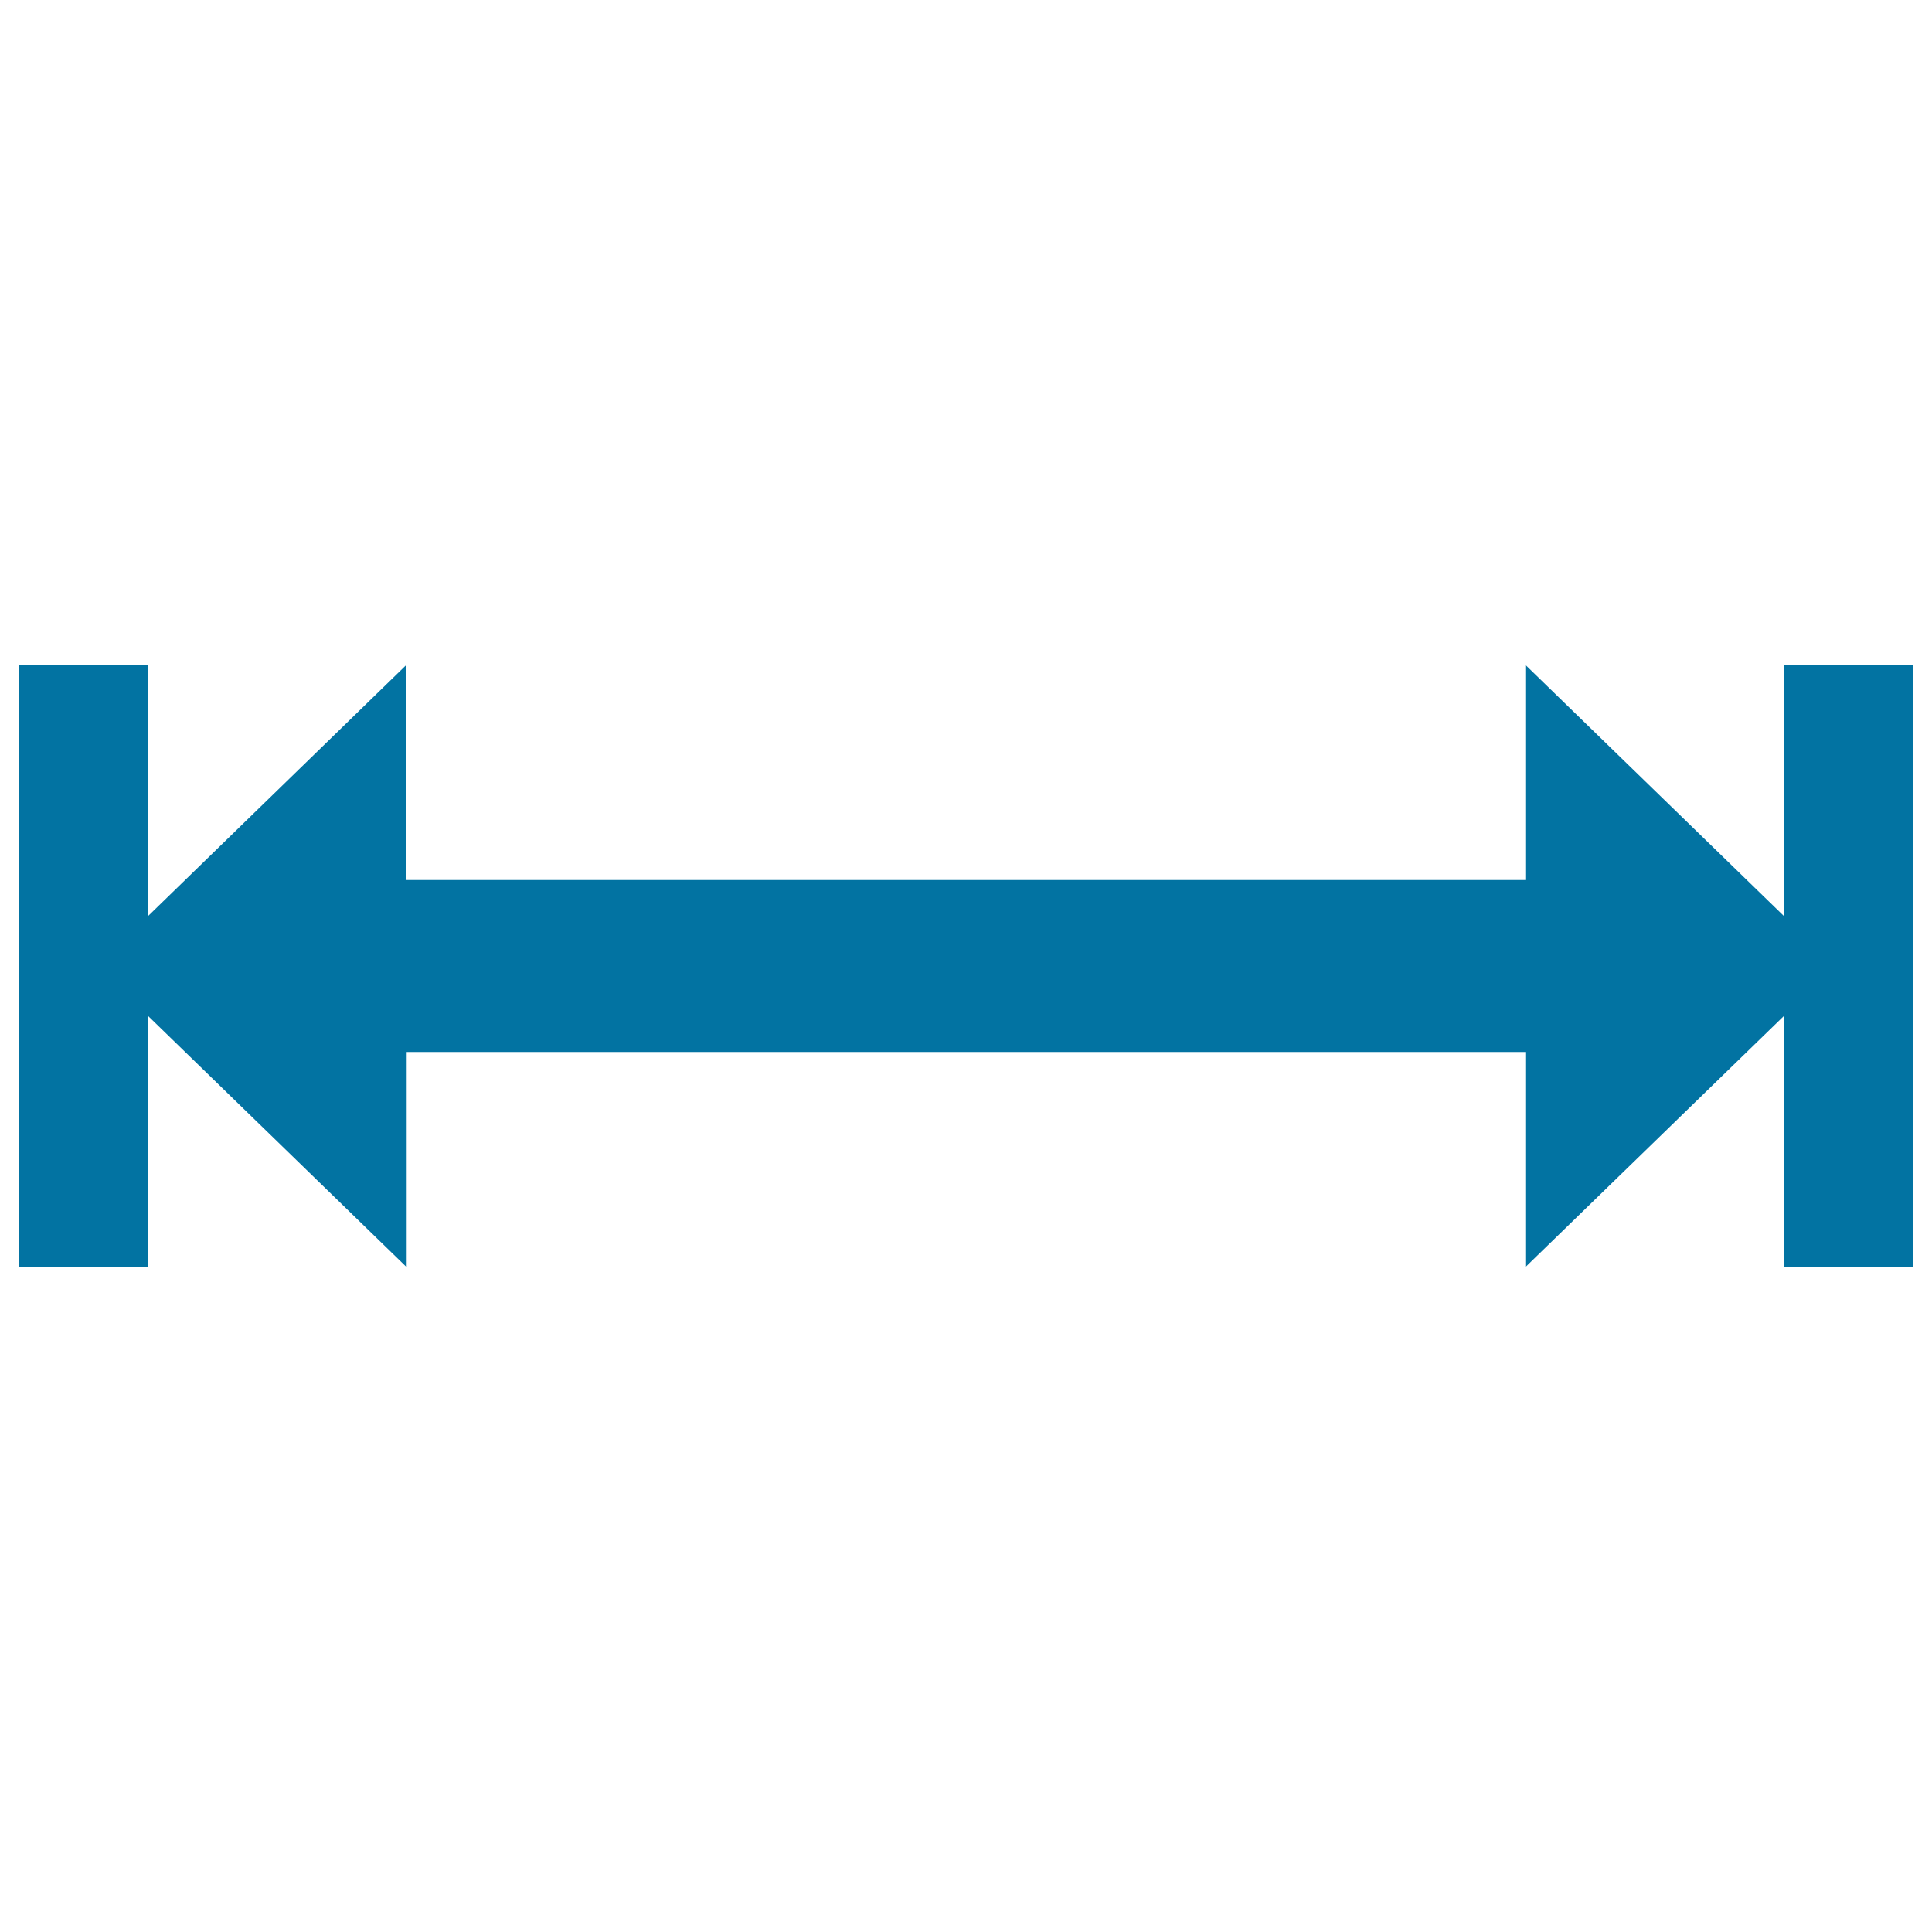 <svg xmlns="http://www.w3.org/2000/svg" viewBox="0 0 1000 1000" style="fill:#0273a2">
<title>Width SVG icon</title>
<path d="M923.2,655.9V526L789.5,655.9V544.5H210.5v111.4L76.8,526v129.9H10V344.1h66.8V474l133.6-129.9v111.4h579.1V344.1L923.2,474V344.1H990v311.8H923.2z"/>
</svg>